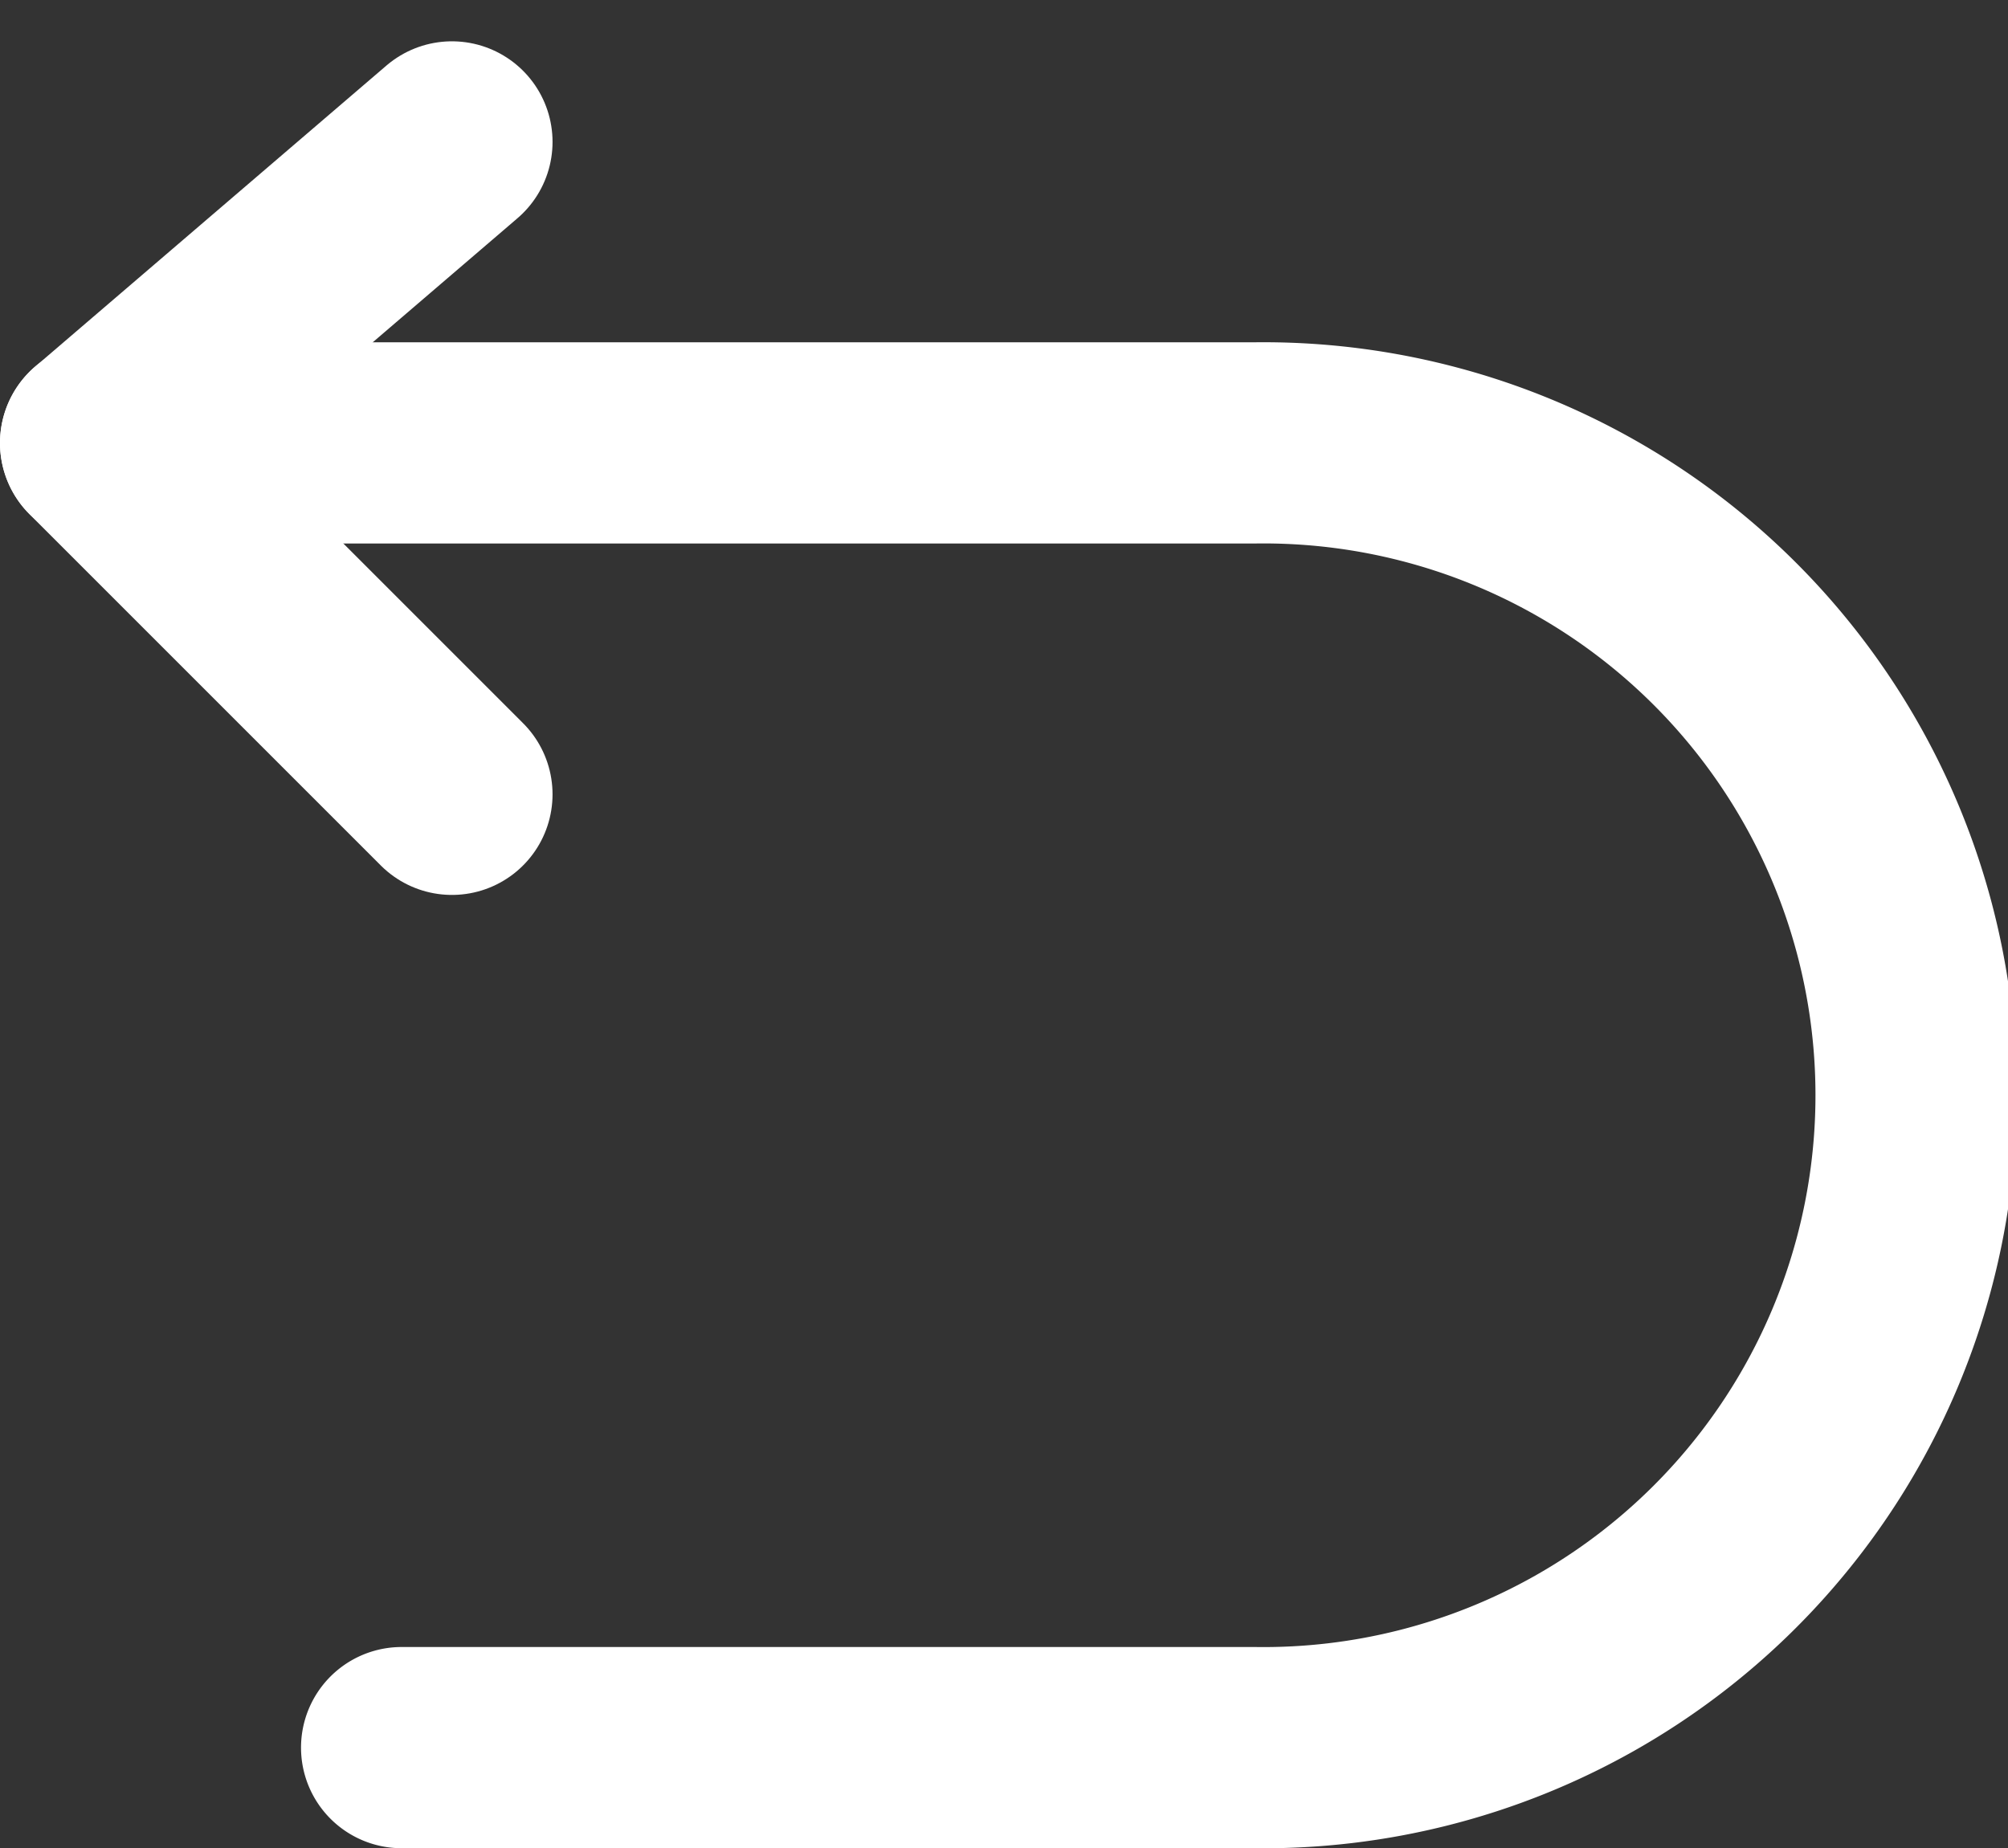 <svg xmlns="http://www.w3.org/2000/svg" width="14.969" height="13.78" viewBox="0 0 14.969 13.78">
  <rect x="0" y="0" width="14.969" height="13.78" fill="#333333" stroke="none"/>
  <g id="组_21343" data-name="组 21343" transform="translate(0.75 1.058)">
    <path id="路径_17618" data-name="路径 17618" d="M8.619,8,6,10.245l2.619,2.619" transform="translate(-6 -8)" fill="none" stroke="#fff" stroke-linecap="round" stroke-linejoin="round" stroke-width="1.5"/>
    <path id="路径_17619" data-name="路径 17619" d="M6,14h8.6a4.864,4.864,0,1,1,0,9.727H8.244" transform="translate(-6 -11.756)" fill="none" stroke="#fff" stroke-linecap="round" stroke-linejoin="round" stroke-width="1.5"/>
  </g>
</svg>
